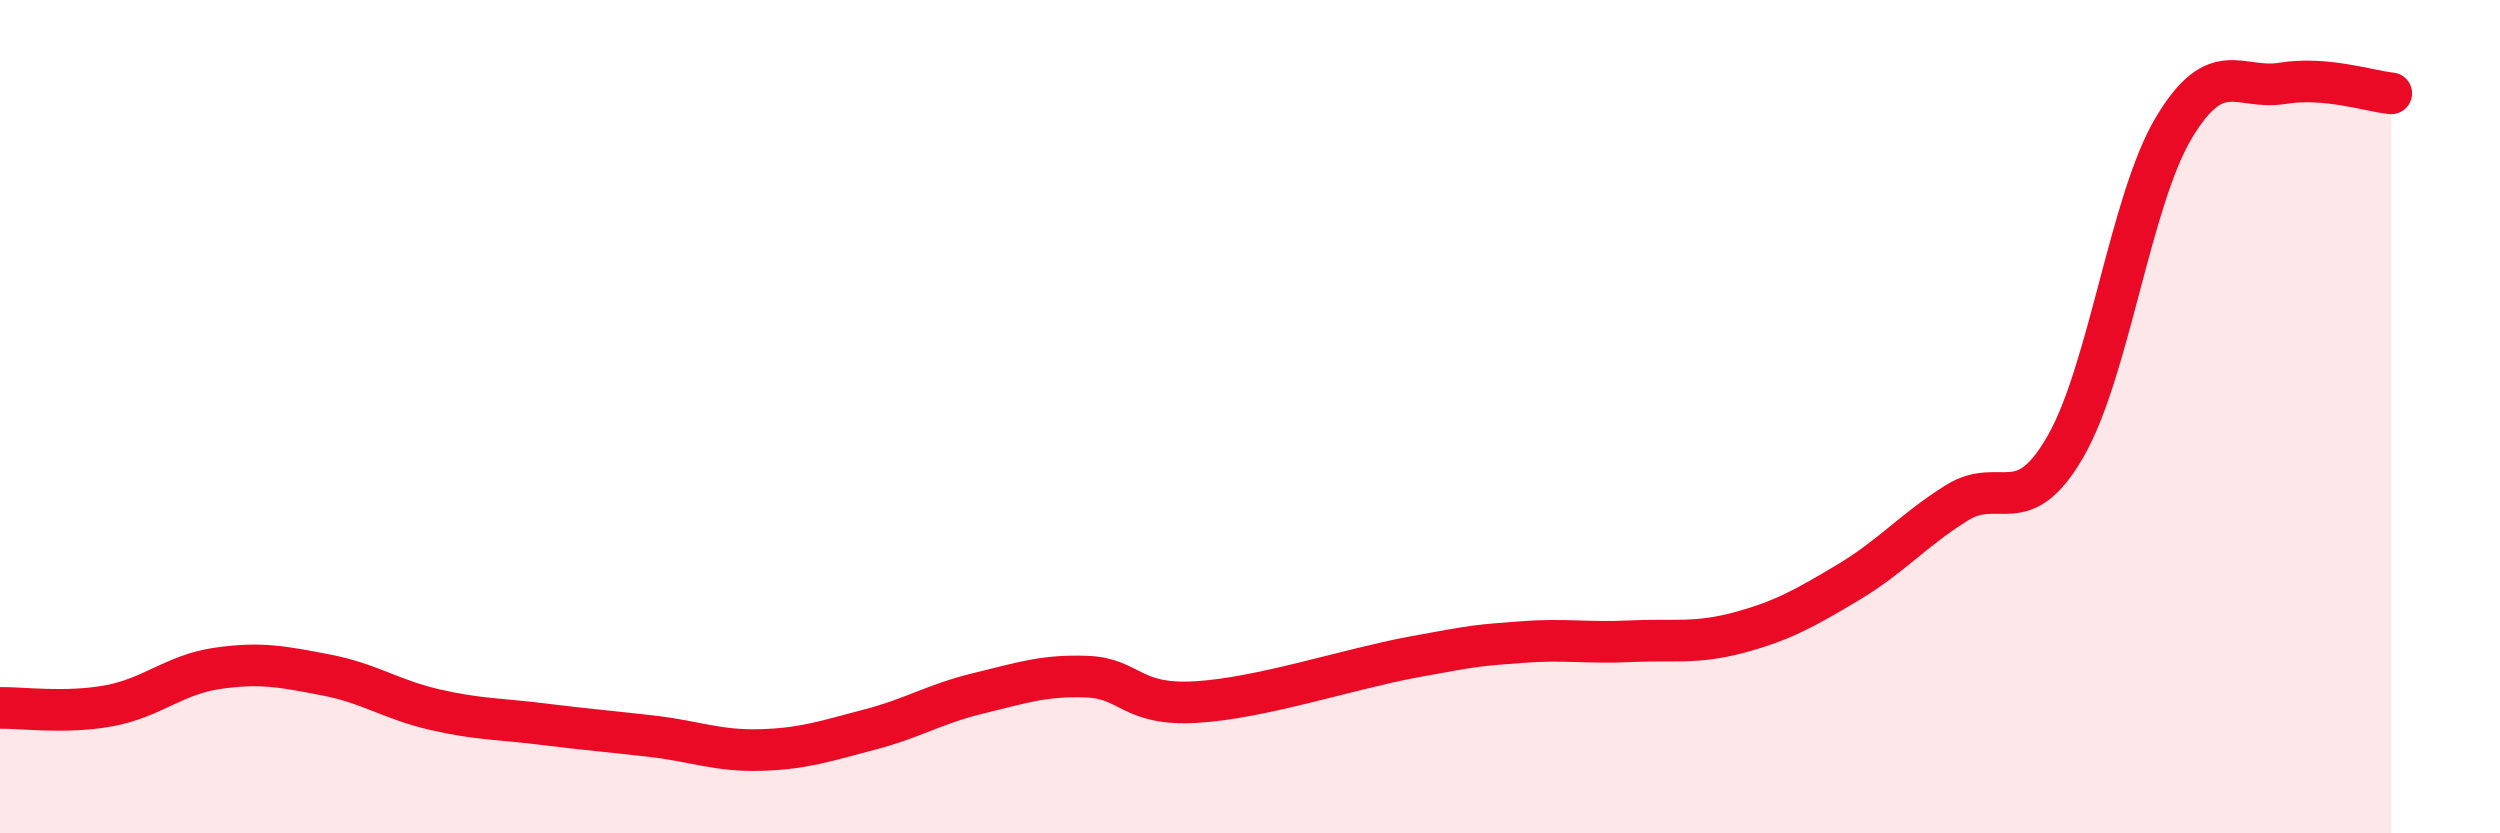 
    <svg width="60" height="20" viewBox="0 0 60 20" xmlns="http://www.w3.org/2000/svg">
      <path
        d="M 0,16.99 C 0.52,16.98 1.57,17.13 2.61,16.94 C 3.65,16.75 4.18,16.19 5.22,16.04 C 6.26,15.89 6.79,16 7.83,16.2 C 8.87,16.4 9.39,16.79 10.43,17.03 C 11.47,17.27 12,17.25 13.04,17.38 C 14.08,17.51 14.61,17.55 15.65,17.67 C 16.69,17.79 17.22,18.03 18.26,18 C 19.3,17.97 19.83,17.78 20.87,17.51 C 21.91,17.24 22.44,16.89 23.48,16.64 C 24.52,16.39 25.05,16.2 26.09,16.24 C 27.13,16.28 27.14,16.94 28.7,16.85 C 30.26,16.76 32.35,16.06 33.91,15.77 C 35.47,15.48 35.48,15.49 36.52,15.41 C 37.56,15.33 38.09,15.44 39.13,15.39 C 40.17,15.34 40.7,15.46 41.74,15.18 C 42.78,14.9 43.31,14.6 44.35,13.98 C 45.39,13.36 45.92,12.72 46.96,12.07 C 48,11.42 48.53,12.52 49.57,10.72 C 50.61,8.92 51.13,4.81 52.17,3.07 C 53.21,1.33 53.74,2.17 54.78,2 C 55.82,1.83 56.87,2.19 57.39,2.24L57.39 20L0 20Z"
        fill="#EB0A25"
        opacity="0.1"
        stroke-linecap="round"
        stroke-linejoin="round"
      />
      <path
        d="M 0,16.99 C 0.52,16.98 1.57,17.13 2.61,16.94 C 3.65,16.75 4.18,16.19 5.22,16.04 C 6.26,15.89 6.79,16 7.83,16.2 C 8.87,16.4 9.39,16.79 10.43,17.03 C 11.47,17.27 12,17.25 13.04,17.38 C 14.08,17.51 14.61,17.55 15.65,17.67 C 16.69,17.79 17.22,18.03 18.26,18 C 19.3,17.97 19.83,17.78 20.87,17.51 C 21.91,17.24 22.44,16.89 23.48,16.64 C 24.52,16.39 25.05,16.2 26.09,16.24 C 27.13,16.28 27.14,16.94 28.7,16.85 C 30.26,16.76 32.35,16.06 33.91,15.77 C 35.47,15.48 35.48,15.49 36.52,15.41 C 37.56,15.33 38.09,15.44 39.13,15.39 C 40.17,15.34 40.7,15.46 41.74,15.18 C 42.78,14.9 43.31,14.6 44.35,13.98 C 45.39,13.36 45.92,12.72 46.96,12.07 C 48,11.42 48.53,12.52 49.57,10.72 C 50.61,8.92 51.13,4.81 52.17,3.07 C 53.21,1.33 53.74,2.17 54.78,2 C 55.82,1.83 56.87,2.19 57.39,2.24"
        stroke="#EB0A25"
        stroke-width="1"
        fill="none"
        stroke-linecap="round"
        stroke-linejoin="round"
      />
    </svg>
  